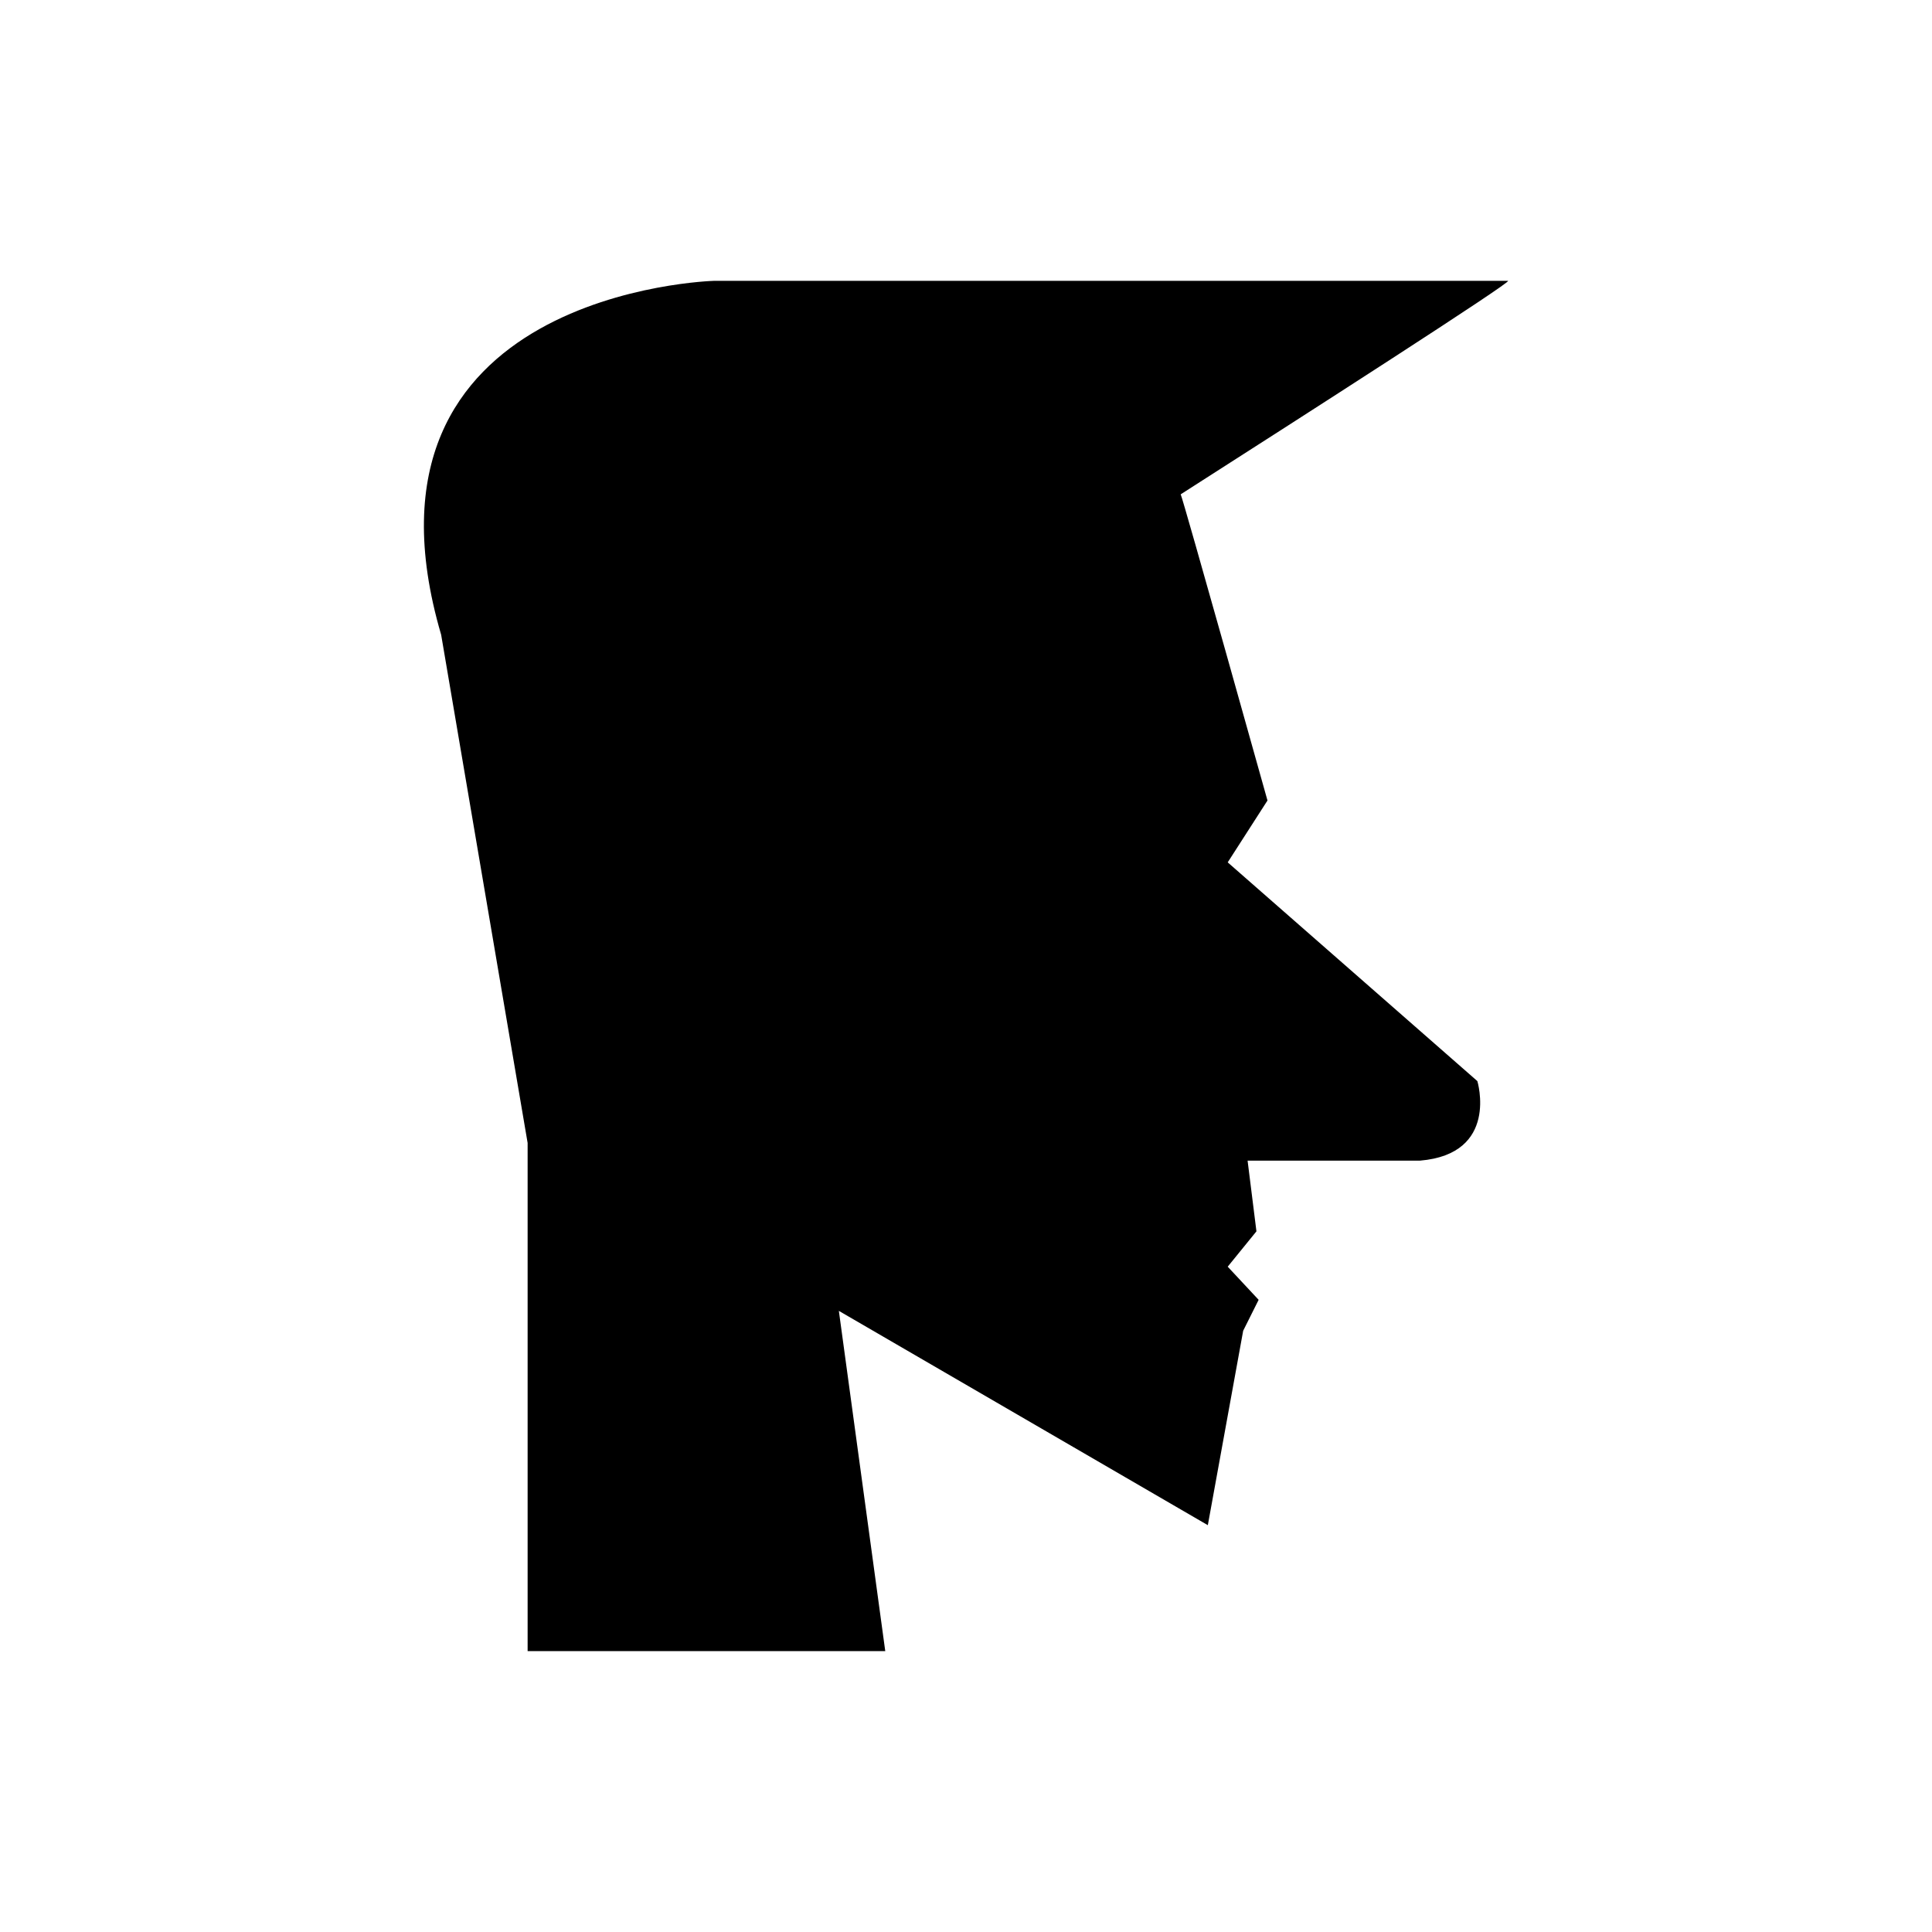 <?xml version="1.0" encoding="UTF-8"?>
<!-- Uploaded to: SVG Repo, www.svgrepo.com, Generator: SVG Repo Mixer Tools -->
<svg fill="#000000" width="800px" height="800px" version="1.1" viewBox="144 144 512 512" xmlns="http://www.w3.org/2000/svg">
 <path d="m543.63 218.43h-210.5s-98.922 2.691-72.219 93.793l22.914 134.67v134.67h94.777l-12.297-90.168 97.781 56.793 9.367-51.523 4.098-8.199-8.195-8.781 7.613-9.367-2.344-18.734h45.668c21.078-1.758 15.223-21.078 15.223-21.078l-66.16-57.969 10.539-16.395s-22.258-79.547-23-81.137c32.527-20.797 88.246-56.57 86.734-56.57z"/>
</svg>